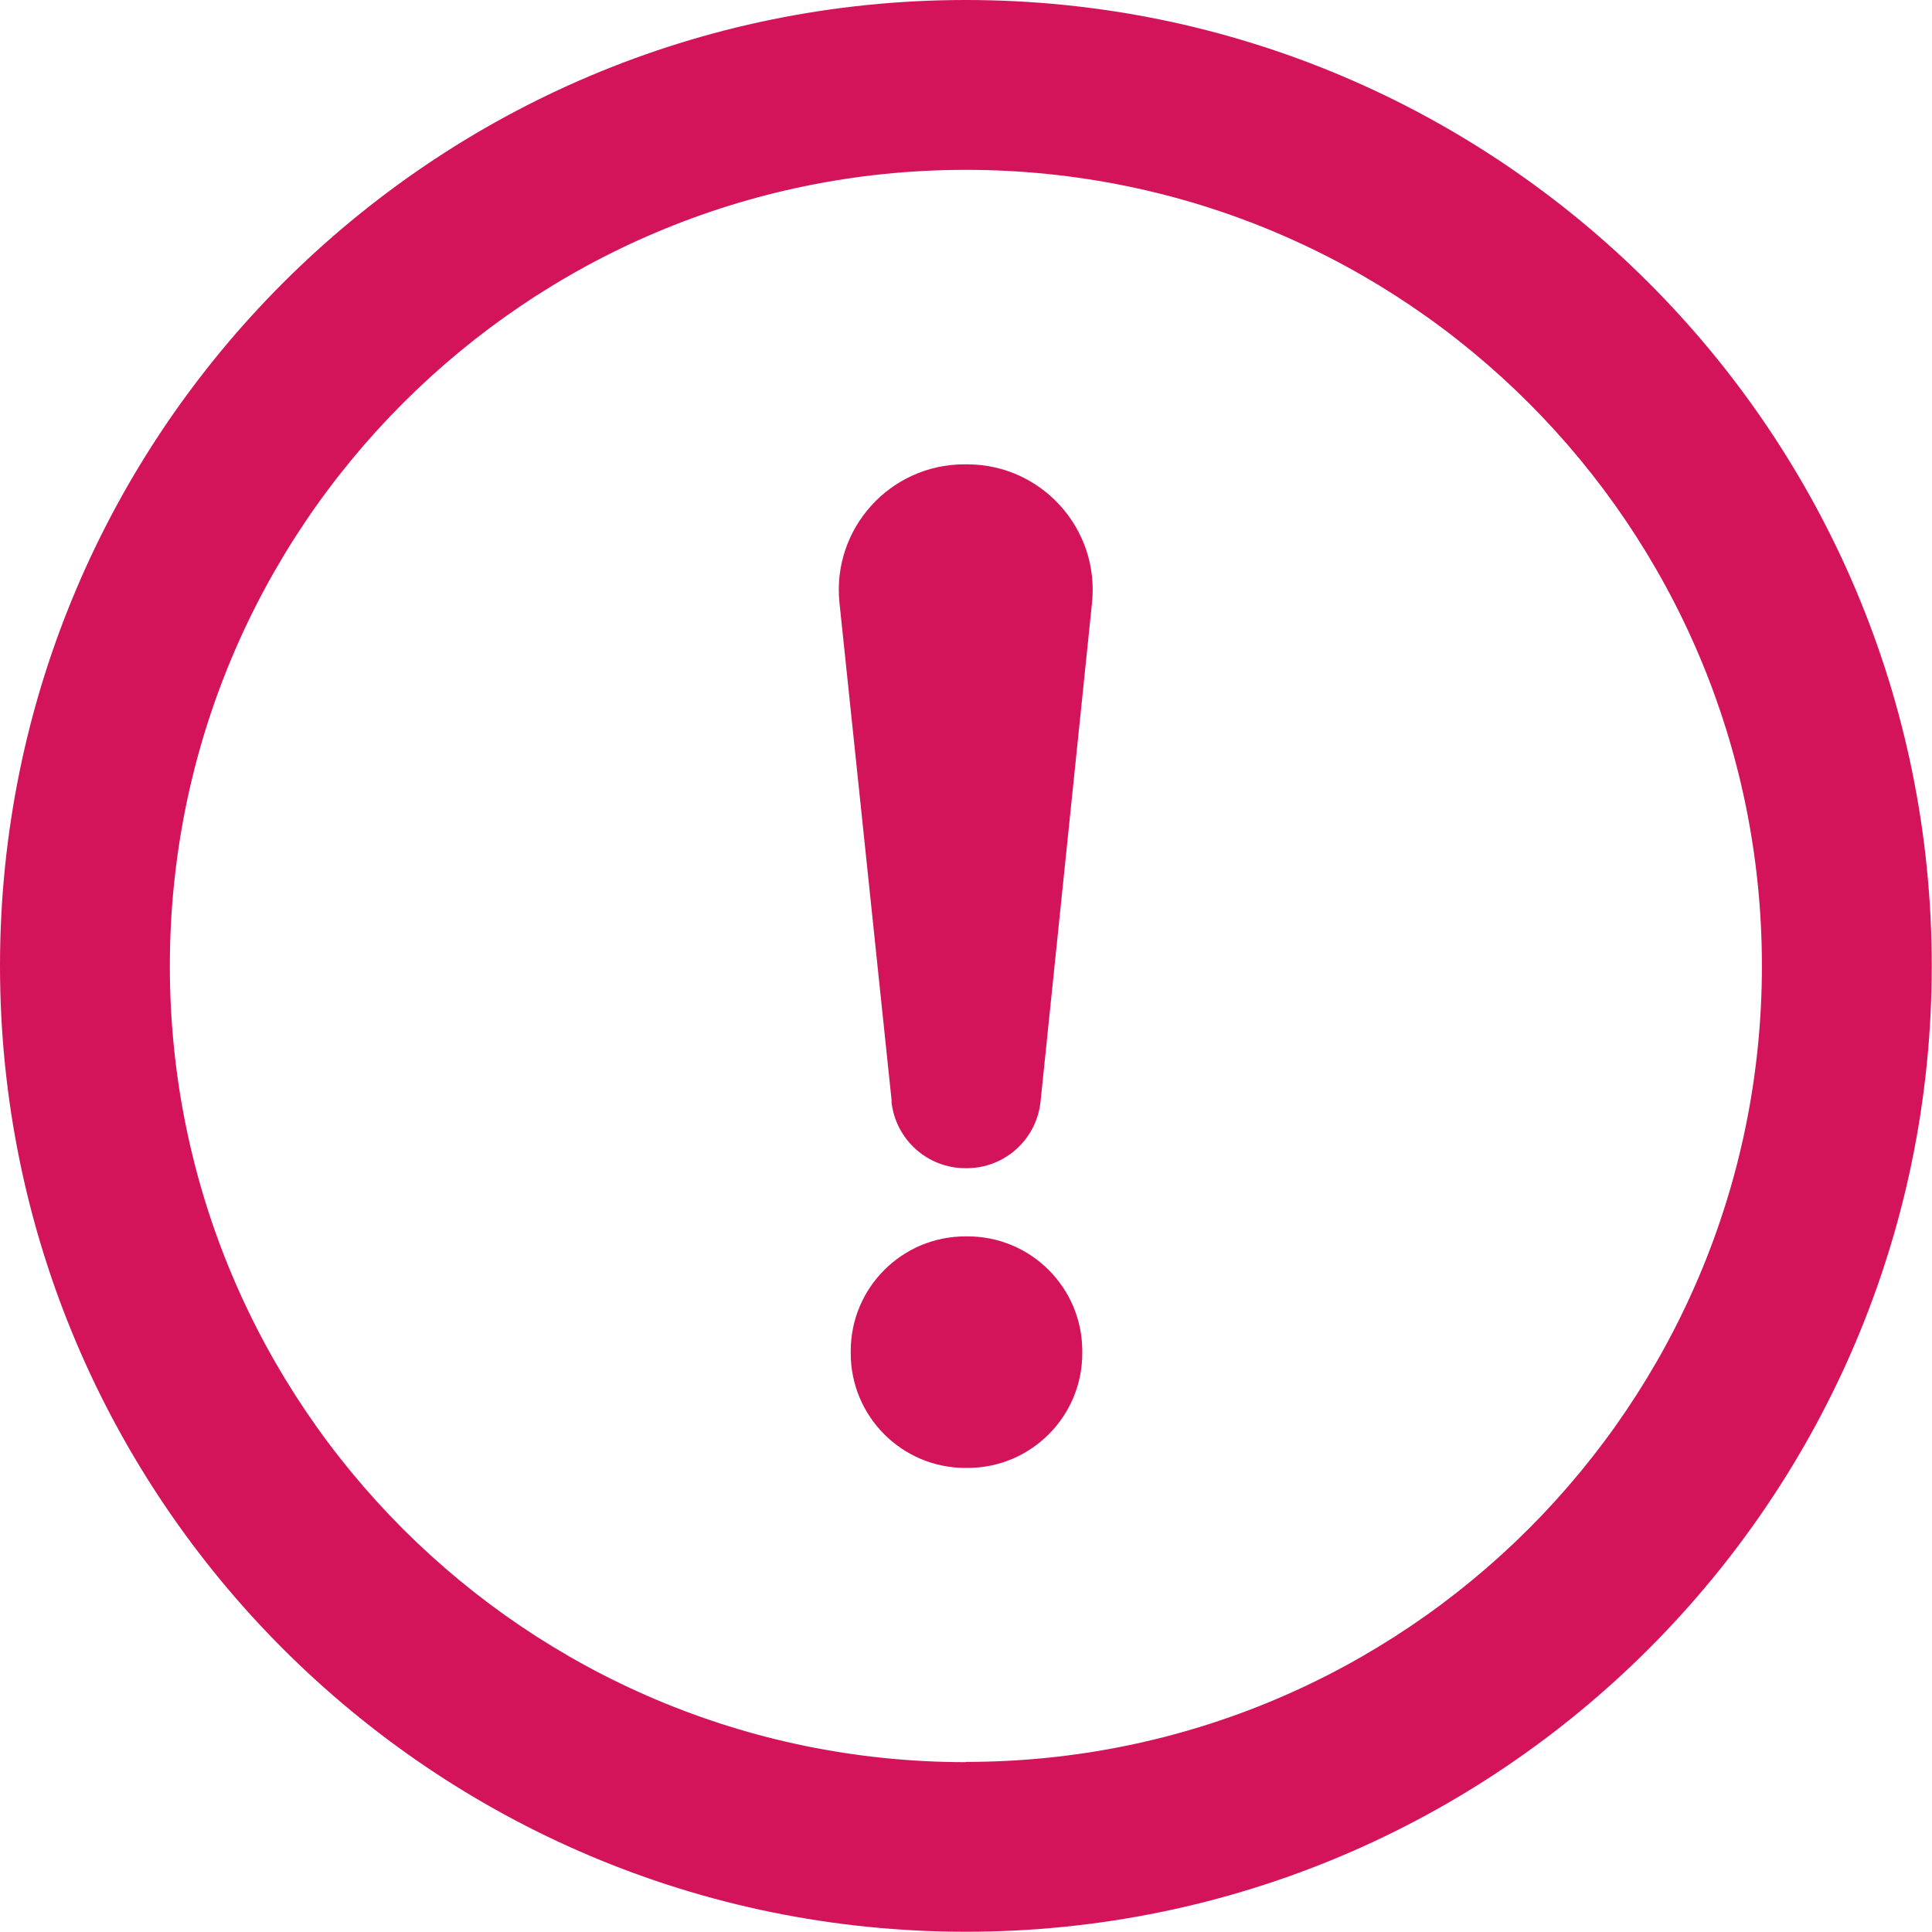 <?xml version="1.0" encoding="UTF-8"?>
<svg id="_レイヤー_2" data-name="レイヤー 2" xmlns="http://www.w3.org/2000/svg" viewBox="0 0 77.35 77.35">
  <defs>
    <style>
      .cls-1 {
        fill: #d3145a;
      }
    </style>
  </defs>
  <g id="_レイヤー_1-2" data-name="レイヤー 1">
    <g>
      <path class="cls-1" d="M35.7,44.09l-2.09-19.95c-.31-2.97,2.02-5.55,5-5.55h.11c2.98,0,5.31,2.58,5,5.55l-2.06,19.96c-.16,1.52-1.43,2.67-2.96,2.67h-.05c-1.52,0-2.8-1.15-2.96-2.67ZM34.06,54.18v-.09c0-2.54,2.06-4.59,4.59-4.59h.09c2.54,0,4.59,2.06,4.59,4.59v.09c0,2.54-2.06,4.59-4.59,4.59h-.09c-2.54,0-4.59-2.06-4.59-4.59Z"/>
      <path class="cls-1" d="M38.67,0C17.32,0,0,17.32,0,38.67s17.32,38.67,38.67,38.67,38.67-17.32,38.67-38.67S60.03,0,38.67,0ZM38.67,70.55c-17.6,0-31.87-14.27-31.87-31.87S21.07,6.8,38.67,6.8s31.87,14.27,31.87,31.87-14.27,31.87-31.87,31.87Z"/>
    </g>
  </g>
</svg>